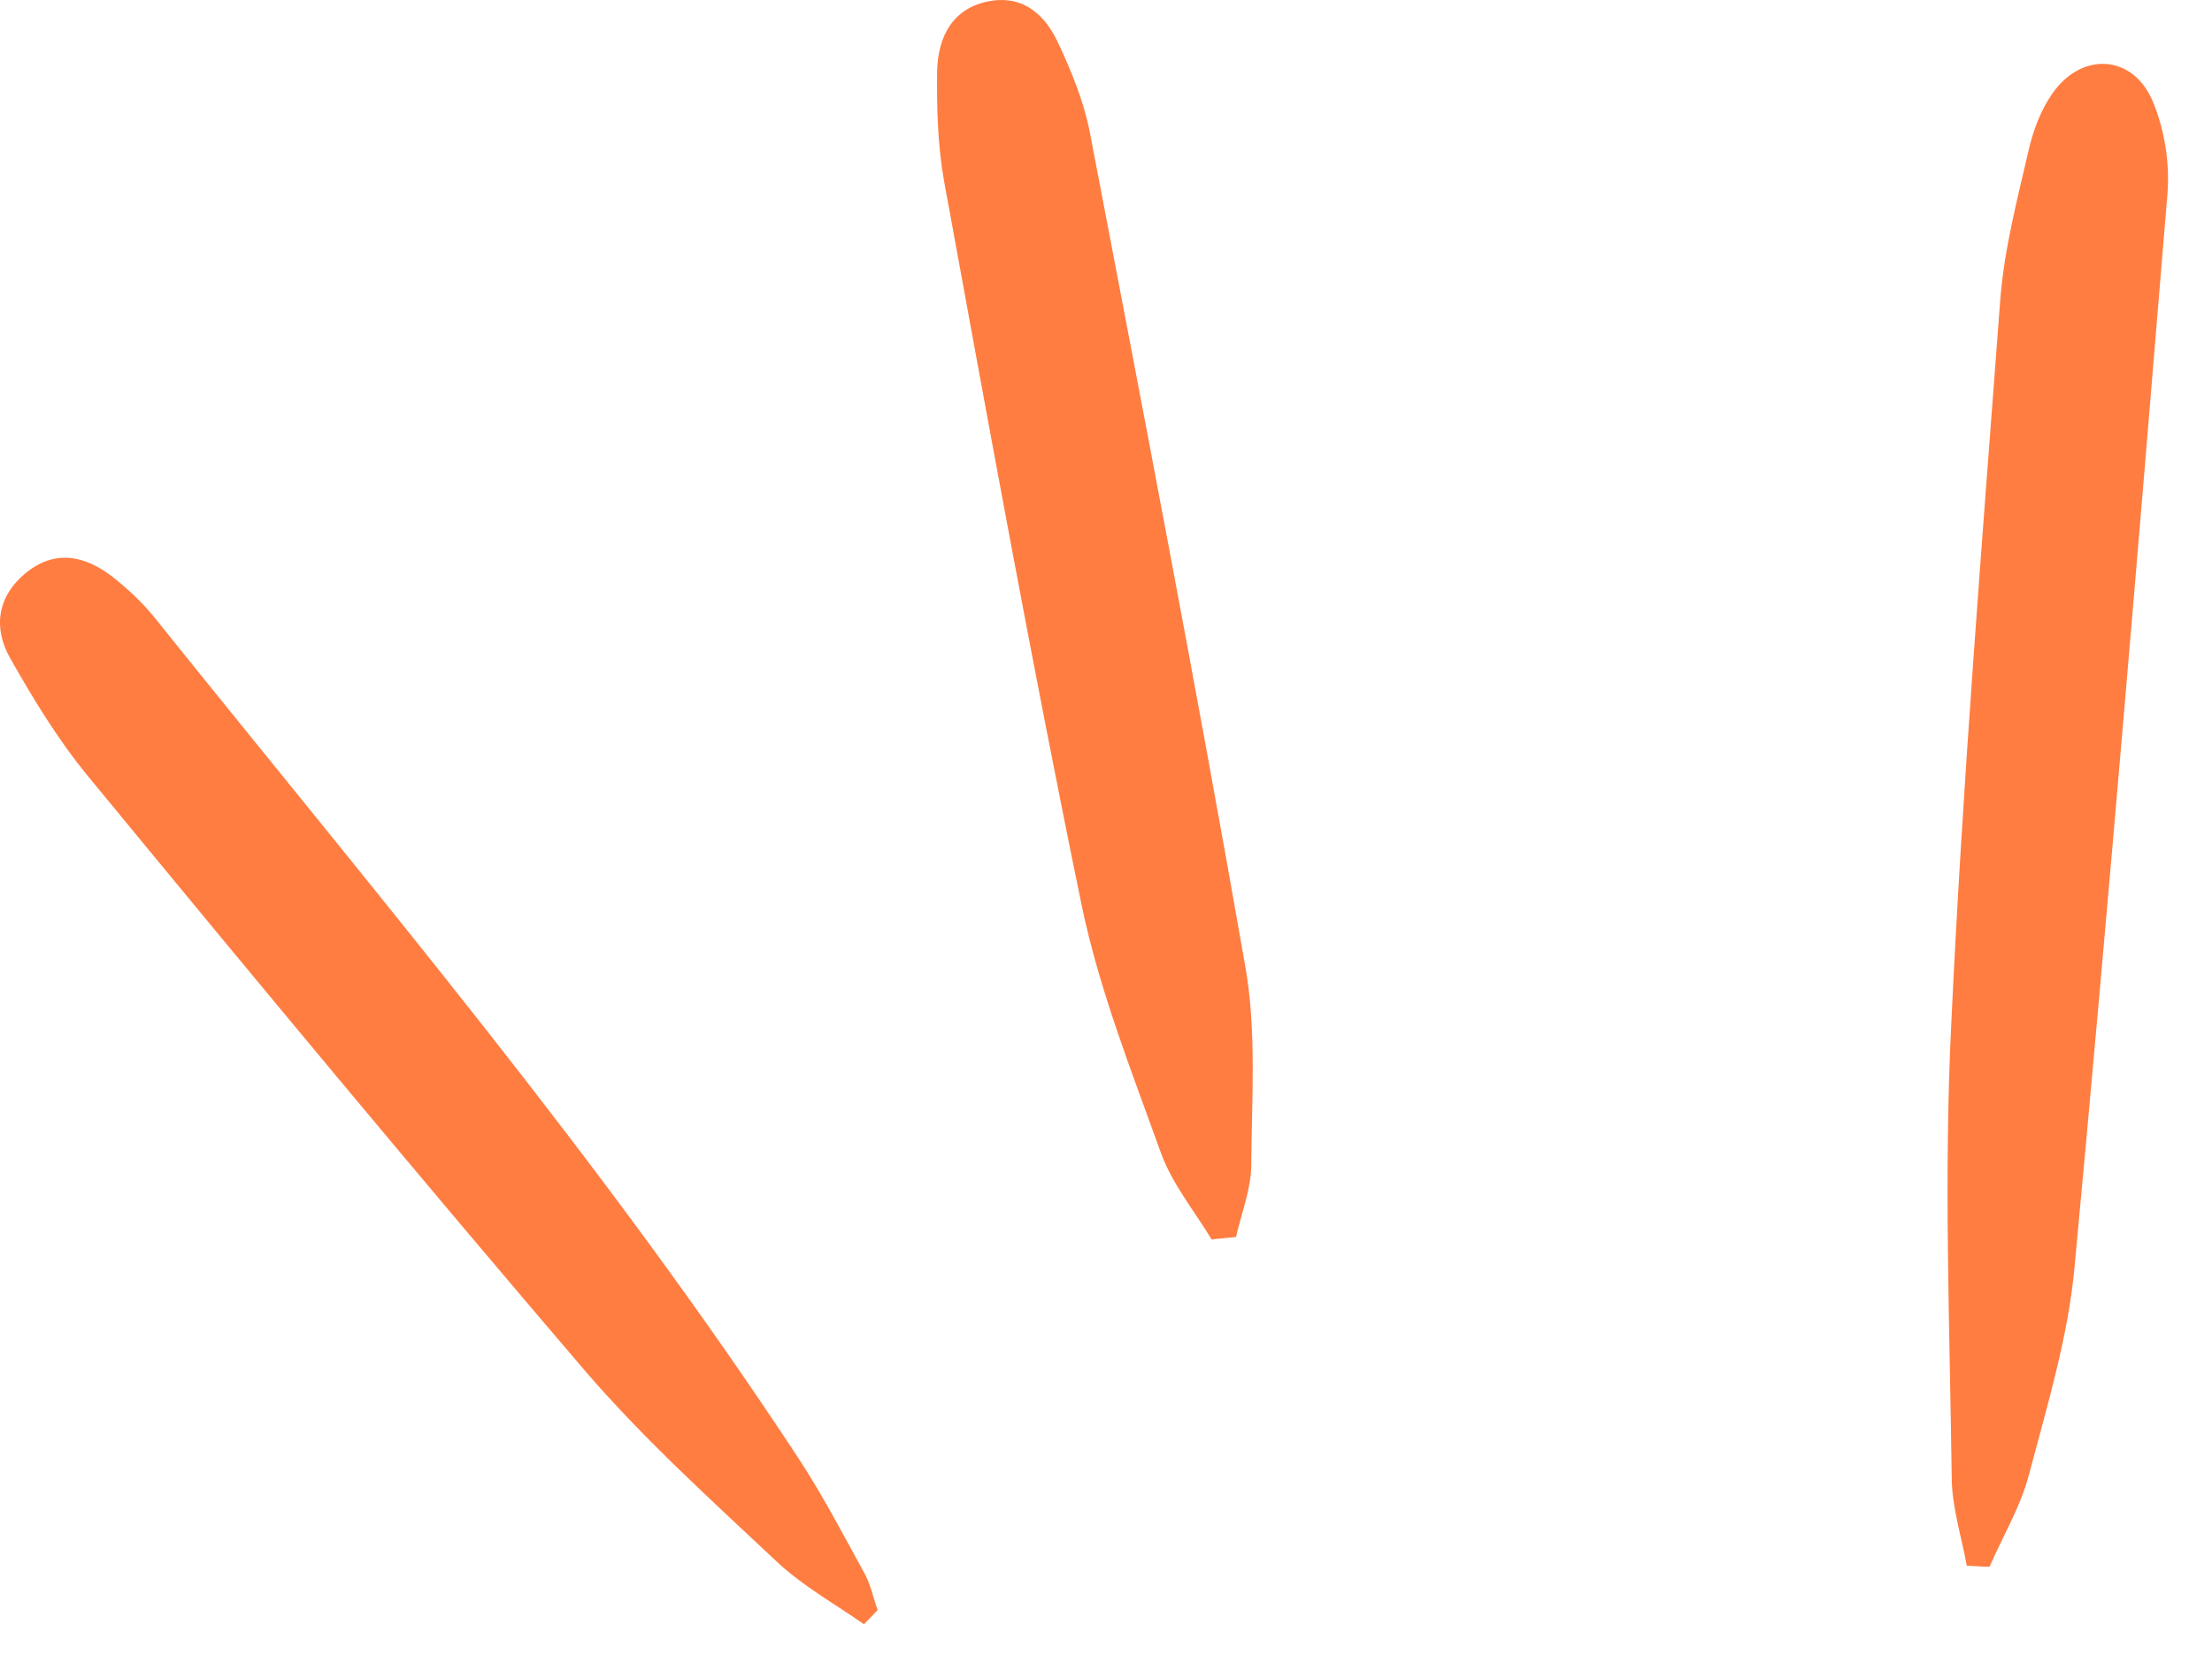 <?xml version="1.0" encoding="UTF-8"?> <svg xmlns="http://www.w3.org/2000/svg" width="45" height="34" viewBox="0 0 45 34" fill="none"><path d="M40.014 31.871C39.904 31.261 39.705 30.661 39.705 30.051C39.664 26.991 39.544 23.931 39.694 20.871C39.924 15.941 40.324 11.011 40.694 6.081C40.774 5.071 41.035 4.071 41.264 3.081C41.355 2.671 41.514 2.241 41.754 1.901C42.354 1.041 43.395 1.111 43.794 2.061C44.035 2.631 44.144 3.321 44.094 3.941C43.494 11.221 42.885 18.501 42.205 25.771C42.075 27.201 41.645 28.611 41.275 30.011C41.105 30.661 40.744 31.261 40.474 31.881C40.314 31.881 40.164 31.861 40.004 31.861L40.014 31.871Z" fill="#FF7D41"></path><path d="M24.655 25.231C24.305 24.651 23.855 24.101 23.625 23.481C23.025 21.811 22.365 20.151 22.005 18.421C20.995 13.521 20.105 8.601 19.205 3.681C19.075 2.951 19.055 2.181 19.065 1.431C19.085 0.741 19.385 0.151 20.145 0.021C20.835 -0.099 21.275 0.321 21.535 0.891C21.805 1.471 22.055 2.081 22.175 2.711C23.255 8.361 24.345 14.011 25.335 19.671C25.565 20.981 25.465 22.351 25.455 23.701C25.455 24.191 25.255 24.681 25.145 25.171C24.975 25.191 24.805 25.201 24.645 25.221L24.655 25.231Z" fill="#FF7D41"></path><path d="M17.575 33.05C16.975 32.63 16.325 32.27 15.795 31.77C14.465 30.52 13.105 29.29 11.915 27.91C8.495 23.91 5.135 19.86 1.795 15.8C1.185 15.06 0.675 14.22 0.205 13.39C-0.145 12.77 -0.055 12.13 0.535 11.65C1.135 11.17 1.745 11.31 2.305 11.75C2.595 11.98 2.875 12.24 3.115 12.53C7.615 18.14 12.275 23.63 16.235 29.66C16.735 30.42 17.155 31.23 17.595 32.03C17.715 32.25 17.765 32.52 17.855 32.76C17.765 32.86 17.675 32.95 17.585 33.04L17.575 33.05Z" fill="#FF7D41"></path></svg> 